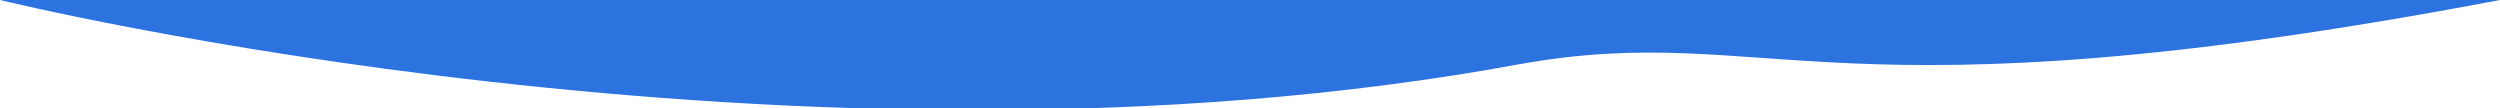 <svg xmlns="http://www.w3.org/2000/svg" x="0px" y="0px" viewBox="0 0 50.8 2.2" style="vertical-align: middle; max-width: 100%; width: 100%;" width="100%"><g>
	<rect x="-1" y="-11.8" width="50.8" height="1.8" fill="rgb(44,115,223)"></rect>
</g><path d="M0,0c0,0,16.3,4,30.9,1.3C36,0.4,37.1,2.6,50.8,0" fill="rgb(44,115,223)"></path></svg>